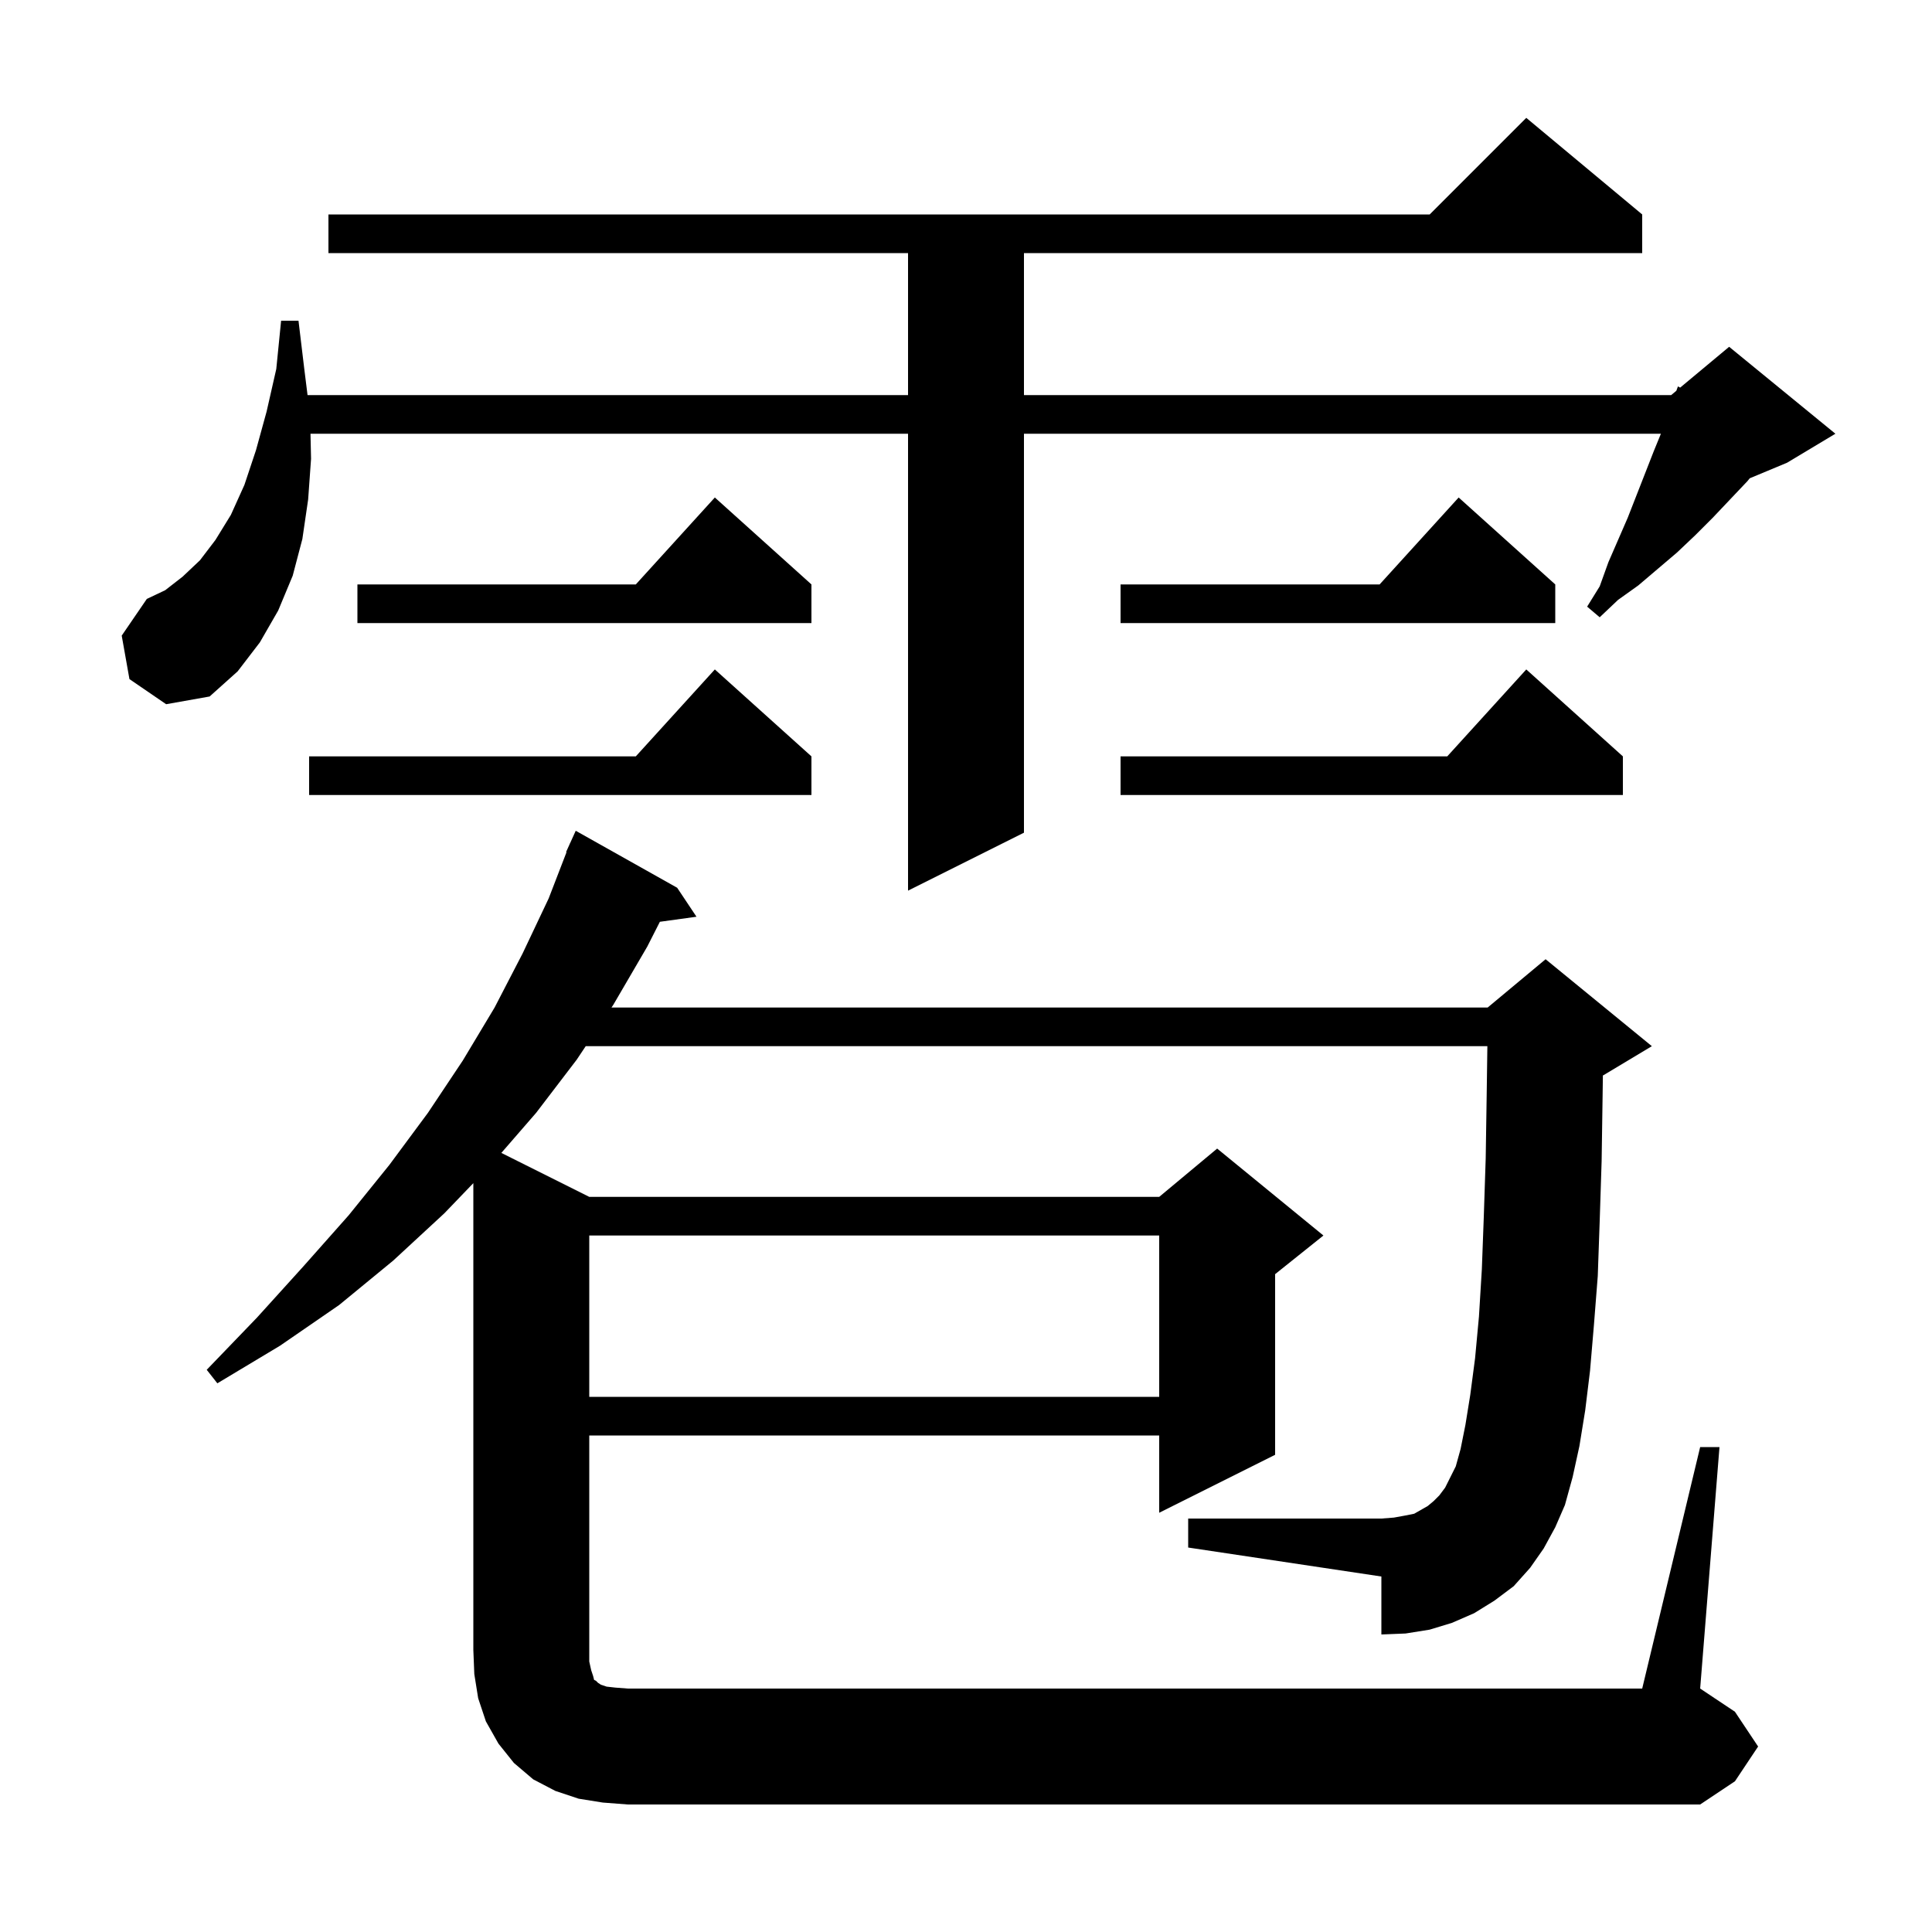 <svg xmlns="http://www.w3.org/2000/svg" xmlns:xlink="http://www.w3.org/1999/xlink" version="1.1" baseProfile="full" viewBox="0 0 200 200" width="200" height="200">
<g fill="black">
<path d="M 176.0 149.8 L 178.0 149.8 L 176.0 174.8 L 179.6 177.2 L 182.0 180.8 L 179.6 184.4 L 176.0 186.8 L 65.0 186.8 L 62.4 186.6 L 59.9 186.2 L 57.5 185.4 L 55.2 184.2 L 53.2 182.5 L 51.6 180.5 L 50.3 178.2 L 49.5 175.8 L 49.1 173.3 L 49.0 170.8 L 49.0 122.478 L 46.0 125.6 L 40.7 130.5 L 35.1 135.1 L 29.0 139.3 L 22.5 143.2 L 21.4 141.8 L 26.6 136.4 L 31.4 131.1 L 36.1 125.8 L 40.3 120.6 L 44.3 115.2 L 47.9 109.8 L 51.2 104.3 L 54.1 98.7 L 56.8 93.0 L 58.647 88.215 L 58.6 88.2 L 58.949 87.433 L 59.0 87.3 L 59.008 87.303 L 59.6 86.0 L 70.1 91.9 L 72.1 94.9 L 68.31 95.423 L 67.0 98.0 L 63.5 104.0 L 63.3 104.3 L 154.0 104.3 L 160.0 99.3 L 171.0 108.3 L 166.0 111.3 L 165.93 111.329 L 165.9 113.5 L 165.8 120.2 L 165.6 126.4 L 165.4 132.1 L 165.0 137.2 L 164.6 141.9 L 164.1 146.0 L 163.5 149.7 L 162.8 152.9 L 162.0 155.8 L 161.0 158.1 L 159.8 160.3 L 158.4 162.3 L 156.7 164.2 L 154.7 165.7 L 152.6 167.0 L 150.3 168.0 L 148.0 168.7 L 145.5 169.1 L 143.0 169.2 L 143.0 163.2 L 123.0 160.2 L 123.0 157.2 L 143.0 157.2 L 144.3 157.1 L 145.4 156.9 L 146.4 156.7 L 147.8 155.9 L 148.4 155.4 L 149.0 154.8 L 149.6 154.0 L 150.7 151.8 L 151.2 150.0 L 151.7 147.5 L 152.2 144.4 L 152.7 140.6 L 153.1 136.3 L 153.4 131.4 L 153.6 126.0 L 153.8 119.9 L 153.9 113.4 L 153.972 108.3 L 60.633 108.3 L 59.7 109.7 L 55.5 115.2 L 51.899 119.349 L 61.0 123.9 L 120.0 123.9 L 126.0 118.9 L 137.0 127.9 L 132.0 131.9 L 132.0 150.6 L 120.0 156.6 L 120.0 148.6 L 61.0 148.6 L 61.0 172.0 L 61.2 172.9 L 61.4 173.5 L 61.5 173.9 L 61.7 174.0 L 61.9 174.2 L 62.2 174.4 L 62.8 174.6 L 63.7 174.7 L 65.0 174.8 L 170.0 174.8 Z M 61.0 127.9 L 61.0 144.6 L 120.0 144.6 L 120.0 127.9 Z M 13.4 70.3 L 12.6 65.8 L 15.2 62.0 L 17.1 61.1 L 18.9 59.7 L 20.7 58.0 L 22.3 55.9 L 23.9 53.3 L 25.3 50.2 L 26.5 46.6 L 27.6 42.6 L 28.6 38.2 L 29.1 33.2 L 30.9 33.2 L 31.5 38.2 L 31.837 40.9 L 94.0 40.9 L 94.0 26.2 L 34.0 26.2 L 34.0 22.2 L 148.0 22.2 L 158.0 12.2 L 170.0 22.2 L 170.0 26.2 L 106.0 26.2 L 106.0 40.9 L 173.0 40.9 L 173.535 40.454 L 173.7 40.0 L 173.929 40.126 L 179.0 35.9 L 190.0 44.9 L 185.0 47.9 L 181.13 49.513 L 180.9 49.8 L 177.3 53.6 L 175.5 55.4 L 173.6 57.2 L 169.6 60.6 L 167.5 62.1 L 165.6 63.9 L 164.3 62.8 L 165.6 60.7 L 166.5 58.2 L 168.5 53.6 L 171.2 46.7 L 171.936 44.9 L 106.0 44.9 L 106.0 86.2 L 94.0 92.2 L 94.0 44.9 L 32.142 44.9 L 32.2 47.5 L 31.9 51.7 L 31.3 55.8 L 30.3 59.6 L 28.8 63.2 L 26.9 66.5 L 24.6 69.5 L 21.7 72.1 L 17.2 72.9 Z M 168.0 78.3 L 168.0 82.3 L 116.0 82.3 L 116.0 78.3 L 149.818 78.3 L 158.0 69.3 Z M 84.0 78.3 L 84.0 82.3 L 32.0 82.3 L 32.0 78.3 L 65.818 78.3 L 74.0 69.3 Z M 161.0 60.5 L 161.0 64.5 L 116.0 64.5 L 116.0 60.5 L 142.818 60.5 L 151.0 51.5 Z M 84.0 60.5 L 84.0 64.5 L 37.0 64.5 L 37.0 60.5 L 65.818 60.5 L 74.0 51.5 Z " />
</g>
</svg>
